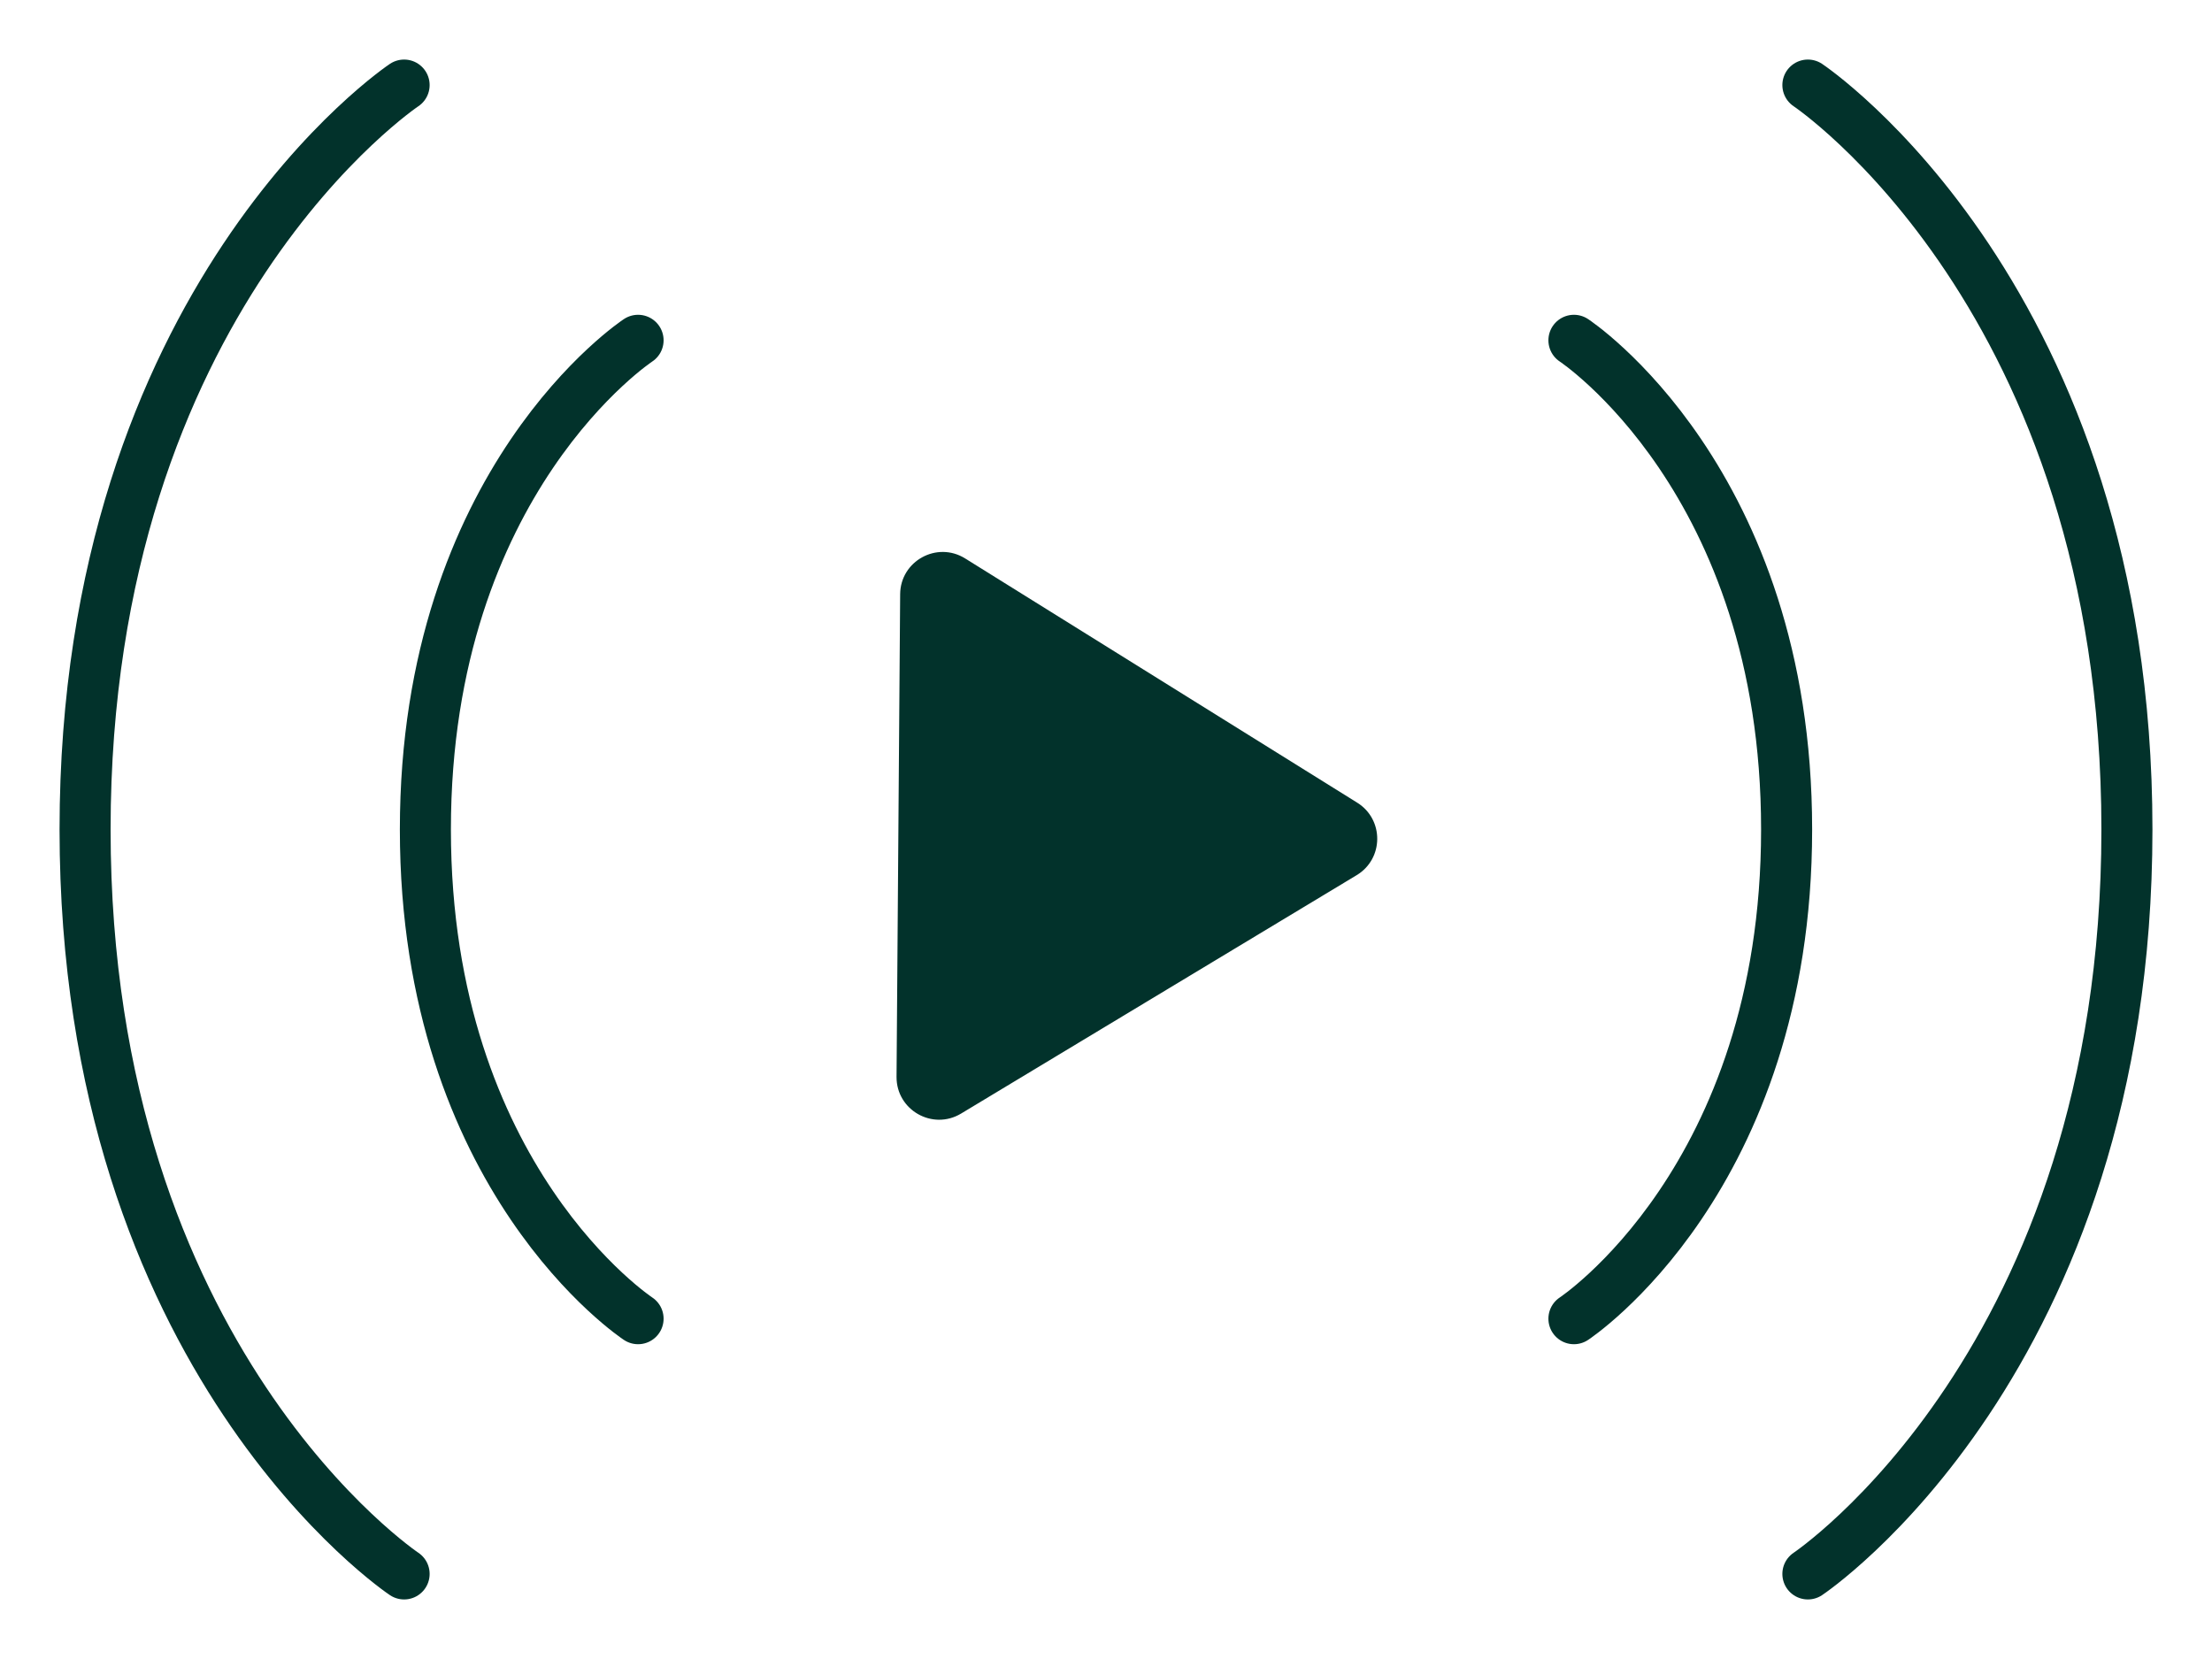 <svg width="52" height="39" viewBox="0 0 52 39" fill="none" xmlns="http://www.w3.org/2000/svg">
<path d="M31.892 20.574C32.532 20.189 32.539 19.264 31.905 18.869L22.689 13.128C22.026 12.715 21.166 13.188 21.161 13.969L21.076 25.314C21.071 26.096 21.923 26.581 22.593 26.178L31.892 20.574Z" fill="#02322B"/>
<path d="M9.5 2C9.5 2 2 7 2 19.5C2 32 9.5 37 9.5 37" stroke="#02322B" stroke-width="1.2" stroke-linecap="round" stroke-linejoin="round"/>
<path d="M42.5 2C42.5 2 50 7 50 19.5C50 32 42.5 37 42.5 37" stroke="#02322B" stroke-width="1.2" stroke-linecap="round" stroke-linejoin="round"/>
<path d="M15 8C15 8 10 11.286 10 19.5C10 27.714 15 31 15 31" stroke="#02322B" stroke-width="1.2" stroke-linecap="round" stroke-linejoin="round"/>
<path d="M37 8C37 8 42 11.286 42 19.5C42 27.714 37 31 37 31" stroke="#02322B" stroke-width="1.2" stroke-linecap="round" stroke-linejoin="round"/>
</svg>
